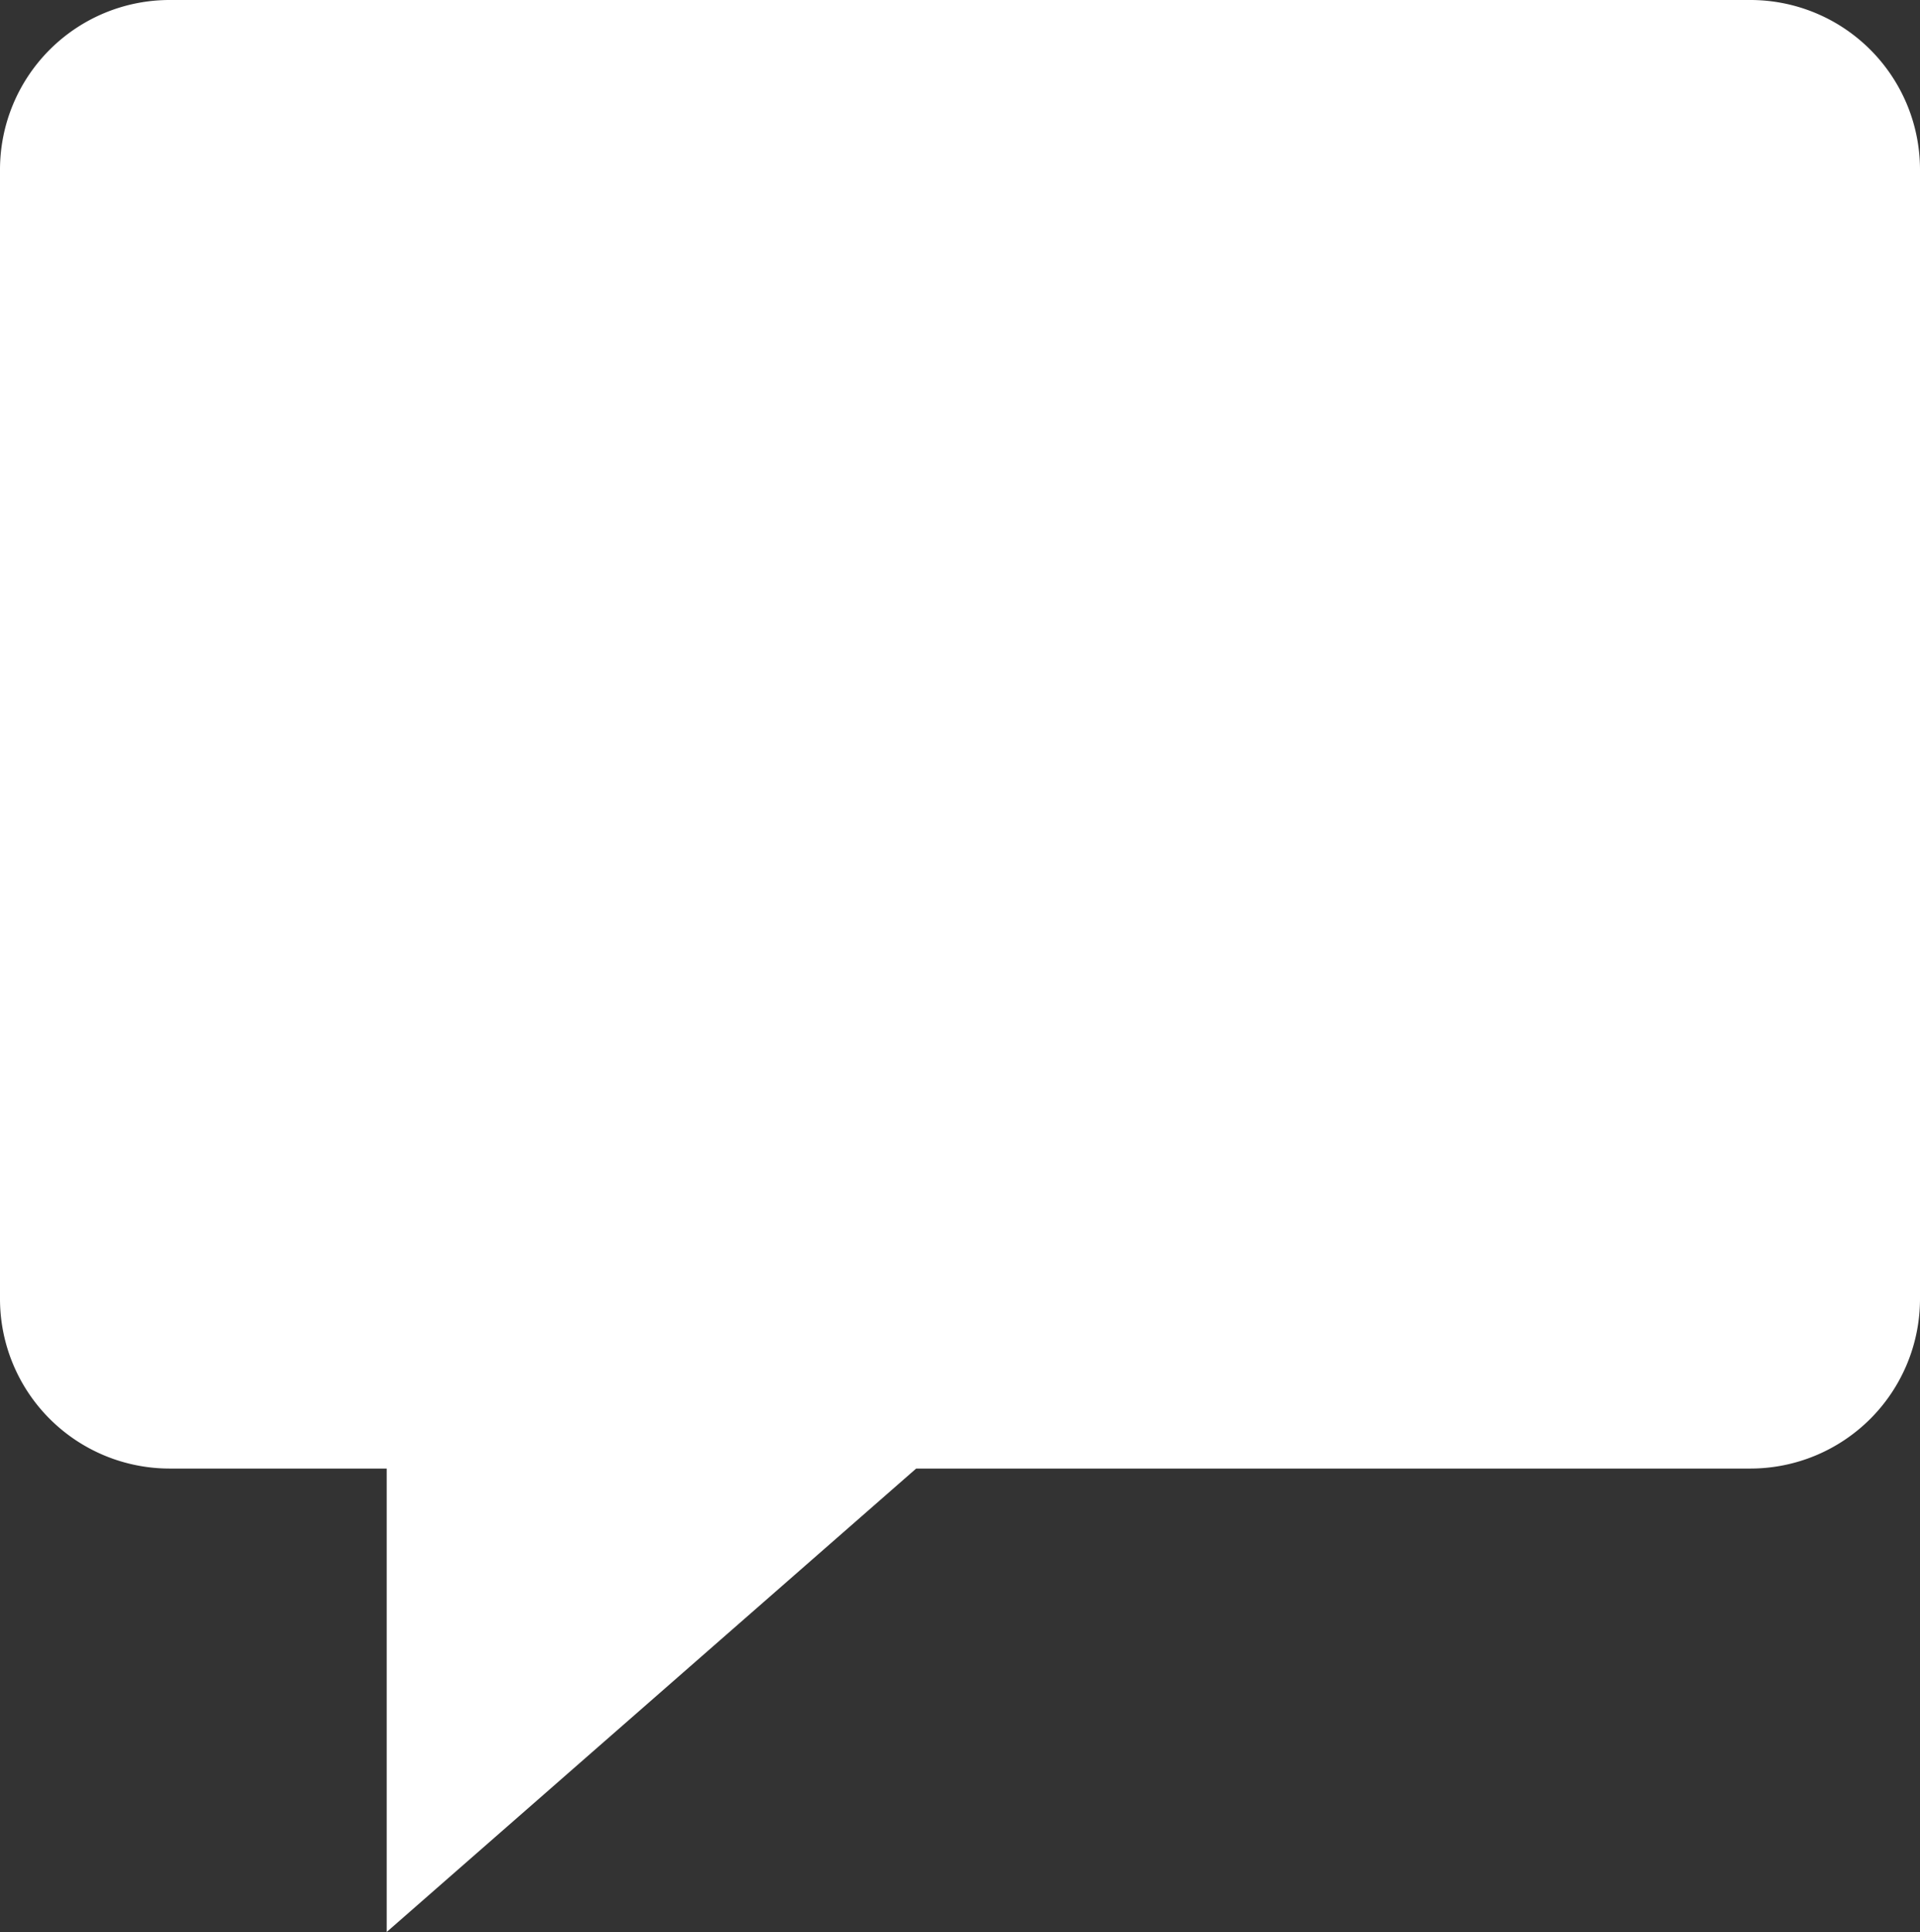 <svg xmlns="http://www.w3.org/2000/svg" xmlns:xlink="http://www.w3.org/1999/xlink" width="23.857" height="24" viewBox="0 0 23.857 24">
  <rect x="0" y="0" width="23.857" height="24" fill="#333333" stroke="none"/>
  <defs>
    <clipPath id="clip-path">
      <rect id="Rectangle_8165" data-name="Rectangle 8165" width="23.857" height="24" fill="#fff"/>
    </clipPath>
  </defs>
  <g id="icon_comment" data-name="icon comment" clip-path="url(#clip-path)">
    <path id="Path_10984" data-name="Path 10984" d="M21.752,0H2.105A2.108,2.108,0,0,0,0,2.105V16.138a2.108,2.108,0,0,0,2.105,2.105h2.7V24l6.579-5.757H21.752a2.108,2.108,0,0,0,2.105-2.105V2.105A2.108,2.108,0,0,0,21.752,0" transform="translate(0 0)" fill="#fff"/>
  </g>
</svg>
